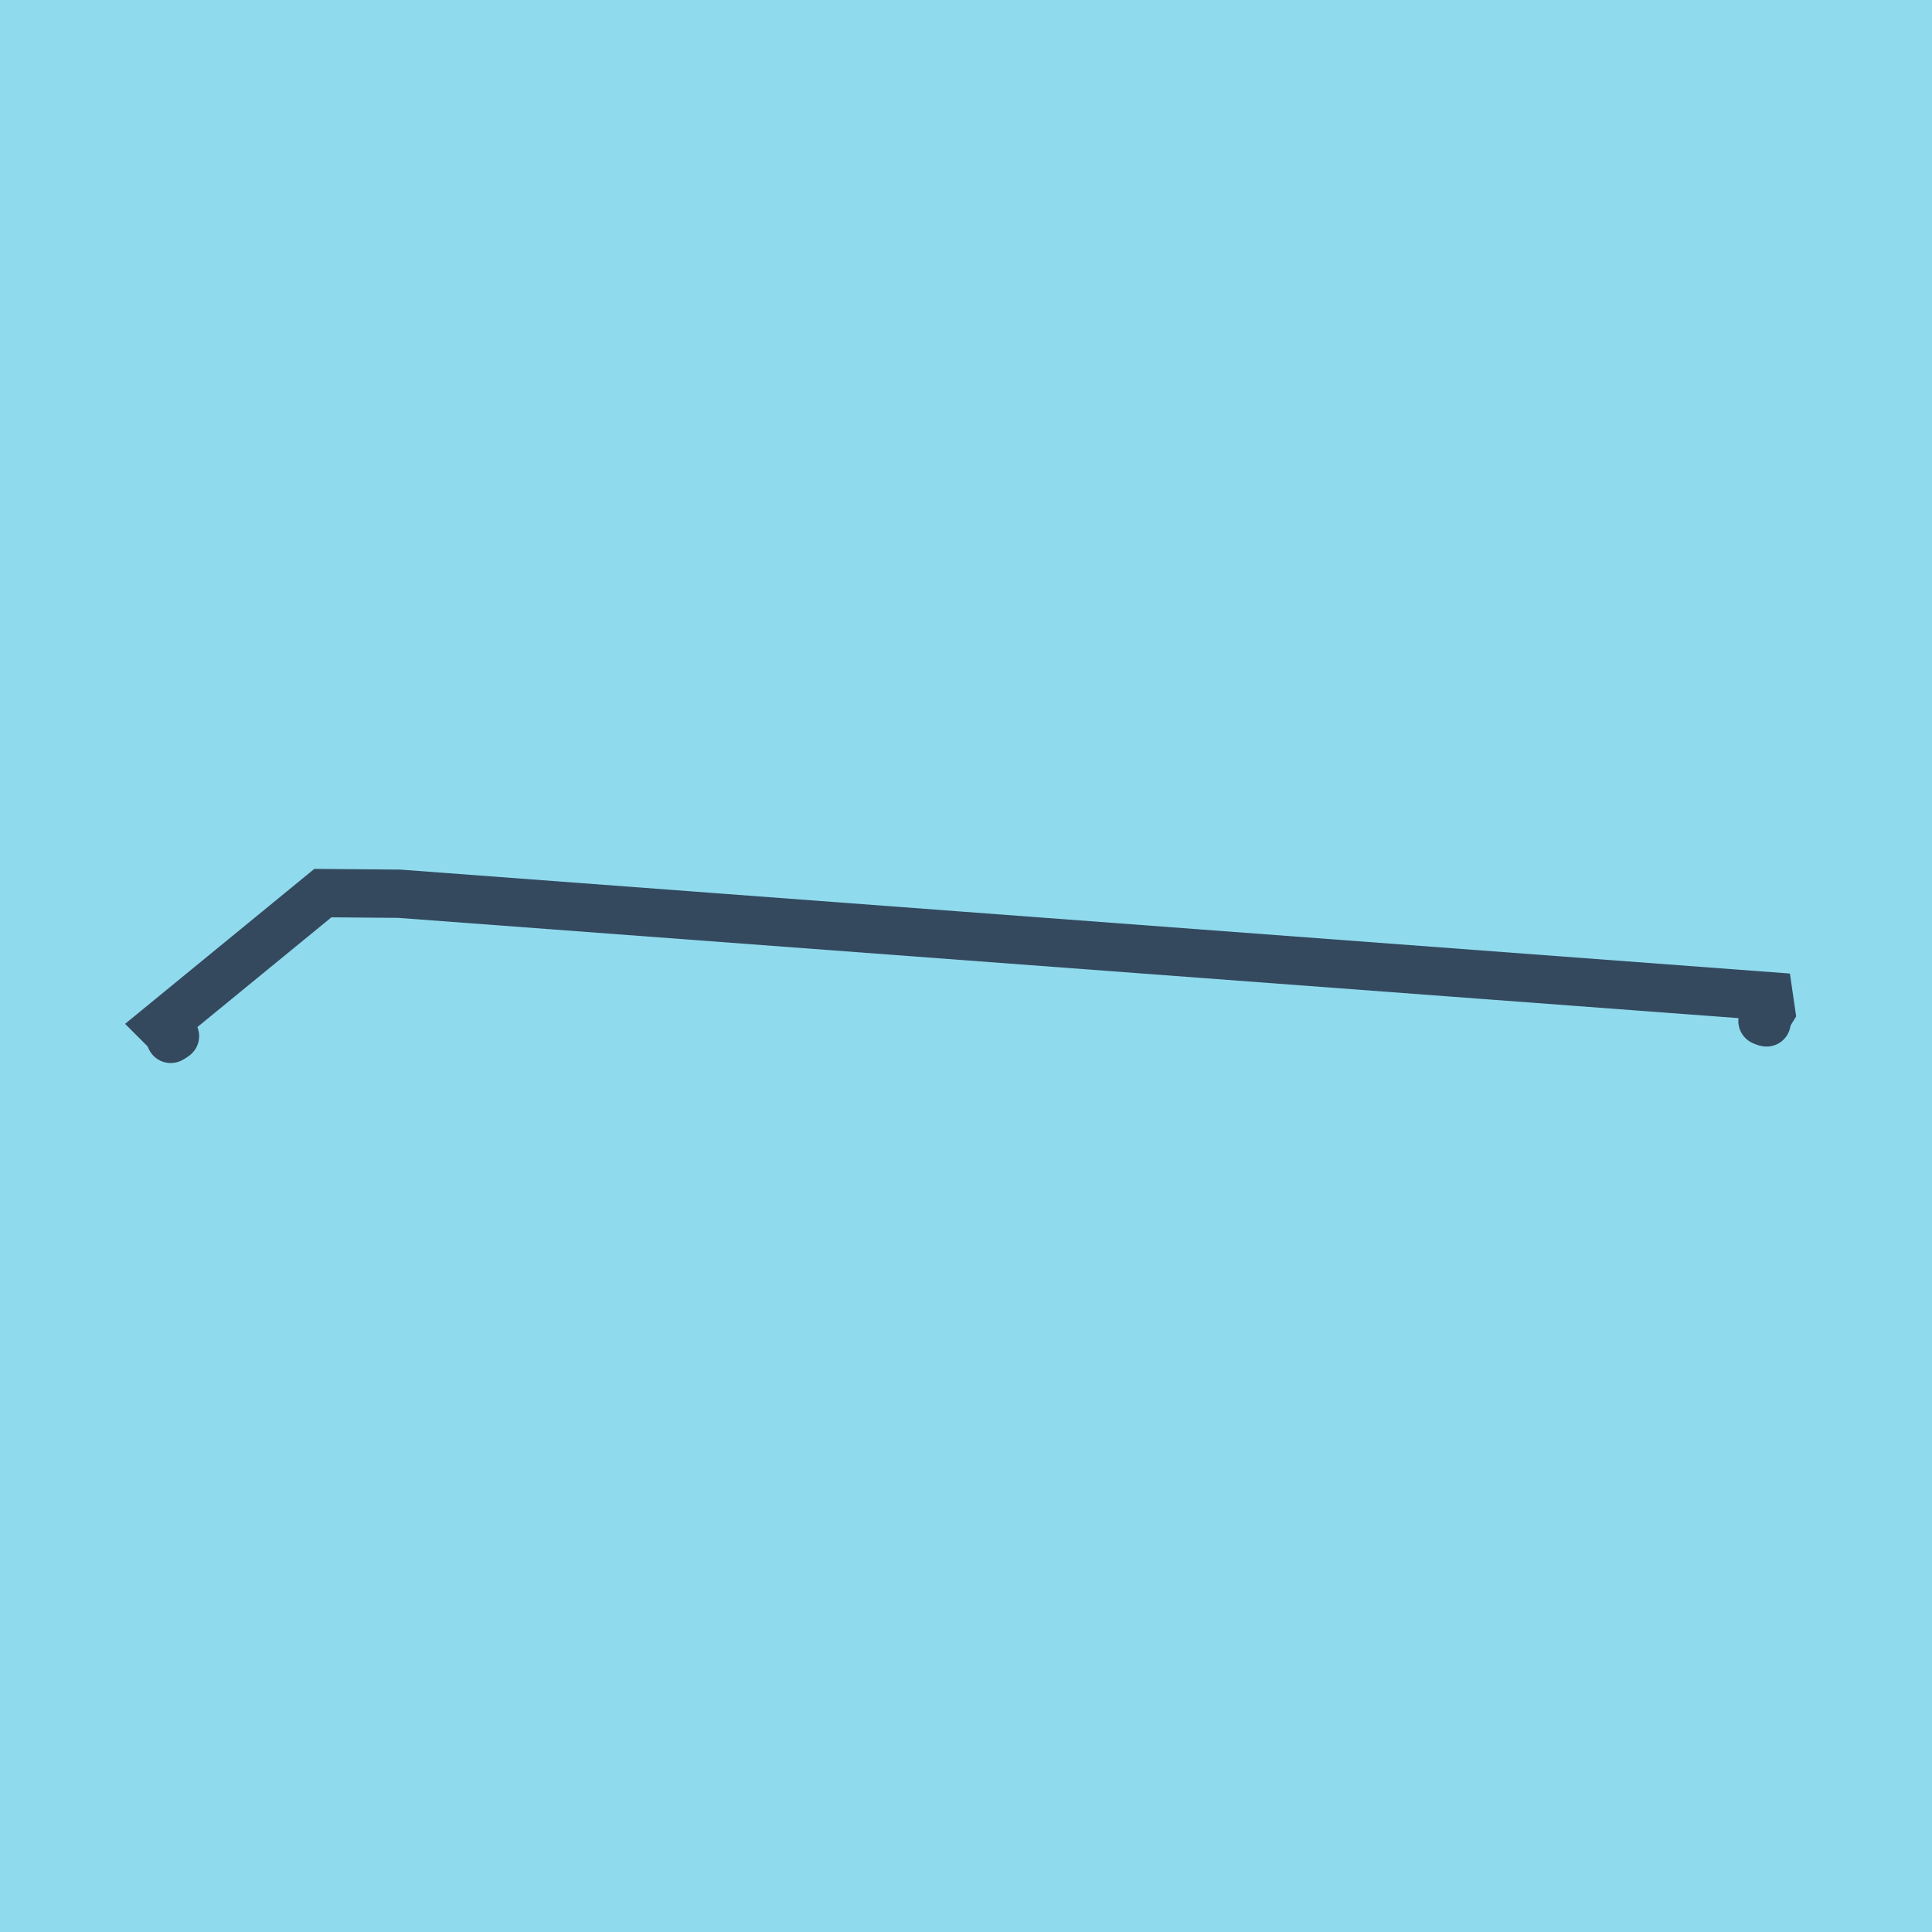 <?xml version="1.0" encoding="utf-8"?>
<!DOCTYPE svg PUBLIC "-//W3C//DTD SVG 1.1//EN" "http://www.w3.org/Graphics/SVG/1.1/DTD/svg11.dtd">
<svg xmlns="http://www.w3.org/2000/svg" xmlns:xlink="http://www.w3.org/1999/xlink" viewBox="-10 -10 120 120" preserveAspectRatio="xMidYMid meet">
	<path style="fill:#90daee" d="M-10-10h120v120H-10z"/>
			<polyline stroke-linecap="round" points="0.603,54.528 0.869,54.357 " style="fill:none;stroke:#34495e;stroke-width: 3px"/>
			<polyline stroke-linecap="round" points="99.725,53.505 99.47,53.416 " style="fill:none;stroke:#34495e;stroke-width: 3px"/>
			<polyline stroke-linecap="round" points="0.736,54.442 0,53.705 10.054,45.472 14.791,45.511 99.864,51.874 100,52.808 99.598,53.461 " style="fill:none;stroke:#34495e;stroke-width: 3px"/>
	</svg>
